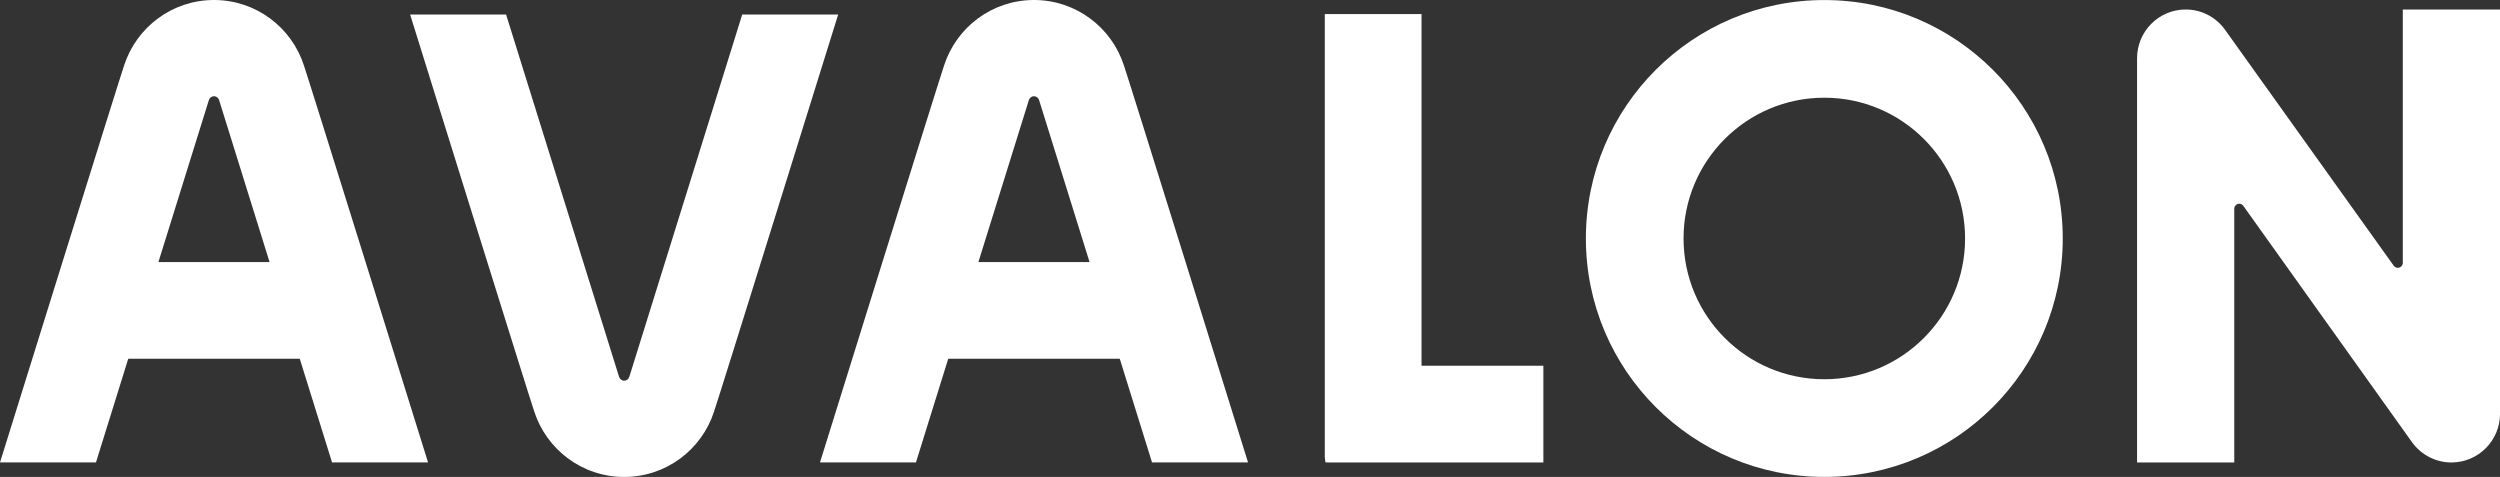 <?xml version="1.0" encoding="UTF-8"?><svg id="a" xmlns="http://www.w3.org/2000/svg" viewBox="0 0 586.96 111.98"><rect x="0" y="0" width="586.96" height="111.98" fill="#333333" stroke="none"/><defs><style>.b{fill:#fff;}</style></defs><path class="b" d="M63.31,61.53h-26.12l11.83-37.97h0c.15-.55,.63-.96,1.22-.96s1.07,.41,1.22,.96h0l11.83,37.97Zm37.19,47.04S71.82,16.49,71.36,15.38C68.49,6.46,60.12,0,50.25,0s-18.19,6.42-21.09,15.3C28.7,16.41,0,108.57,0,108.57H22.53l7.58-24.34h40.27l7.58,24.34h22.53Z"/><path class="b" d="M255.83,61.53h-26.12l11.83-37.97h0c.15-.55,.63-.96,1.22-.96s1.07,.41,1.22,.96h0l11.83,37.97Zm37.19,47.04s-28.67-92.08-29.14-93.19c-2.87-8.92-11.24-15.38-21.11-15.38s-18.19,6.42-21.09,15.3c-.47,1.11-29.16,93.27-29.16,93.27h22.53l7.58-24.34h40.27l7.58,24.34h22.53Z"/><path class="b" d="M196.79,3.41h-22.53l-26.49,85.01h0c-.15,.55-.63,.96-1.22,.96s-1.07-.41-1.22-.96h0L118.82,3.41h-22.53s28.67,92.08,29.14,93.19c2.87,8.92,11.24,15.38,21.11,15.38s18.19-6.42,21.09-15.3c.47-1.11,29.16-93.27,29.16-93.27"/><path class="b" d="M586.96,97.15V2.24h-22.82V61.81c-.08,.6-.57,1.07-1.18,1.07-.4,0-.74-.21-.96-.51h0l-39.74-55.58c-2.19-2.9-5.5-4.56-9.1-4.56-6.29,0-11.41,5.12-11.41,11.43V108.58h22.82V48.91c.07-.61,.56-1.08,1.19-1.08,.37,0,.68,.19,.9,.45l39.62,55.51c2.15,3,5.6,4.79,9.28,4.79,6.29,0,11.41-5.13,11.41-11.43"/><path class="b" d="M362.36,108.58v-22.71h-28.61V3.3h-22.71V107.29c.04,.54,.1,.96,.16,1.27l.85,.02h50.31Z"/><path class="b" d="M461.37,55.99c0,18.25-14.8,33.05-33.05,33.05s-33.05-14.8-33.05-33.05,14.8-33.05,33.05-33.05,33.05,14.8,33.05,33.05m22.93,0C484.3,25.07,459.24,.01,428.32,.01s-55.98,25.06-55.98,55.98,25.06,55.98,55.98,55.98,55.98-25.07,55.98-55.98"/></svg>